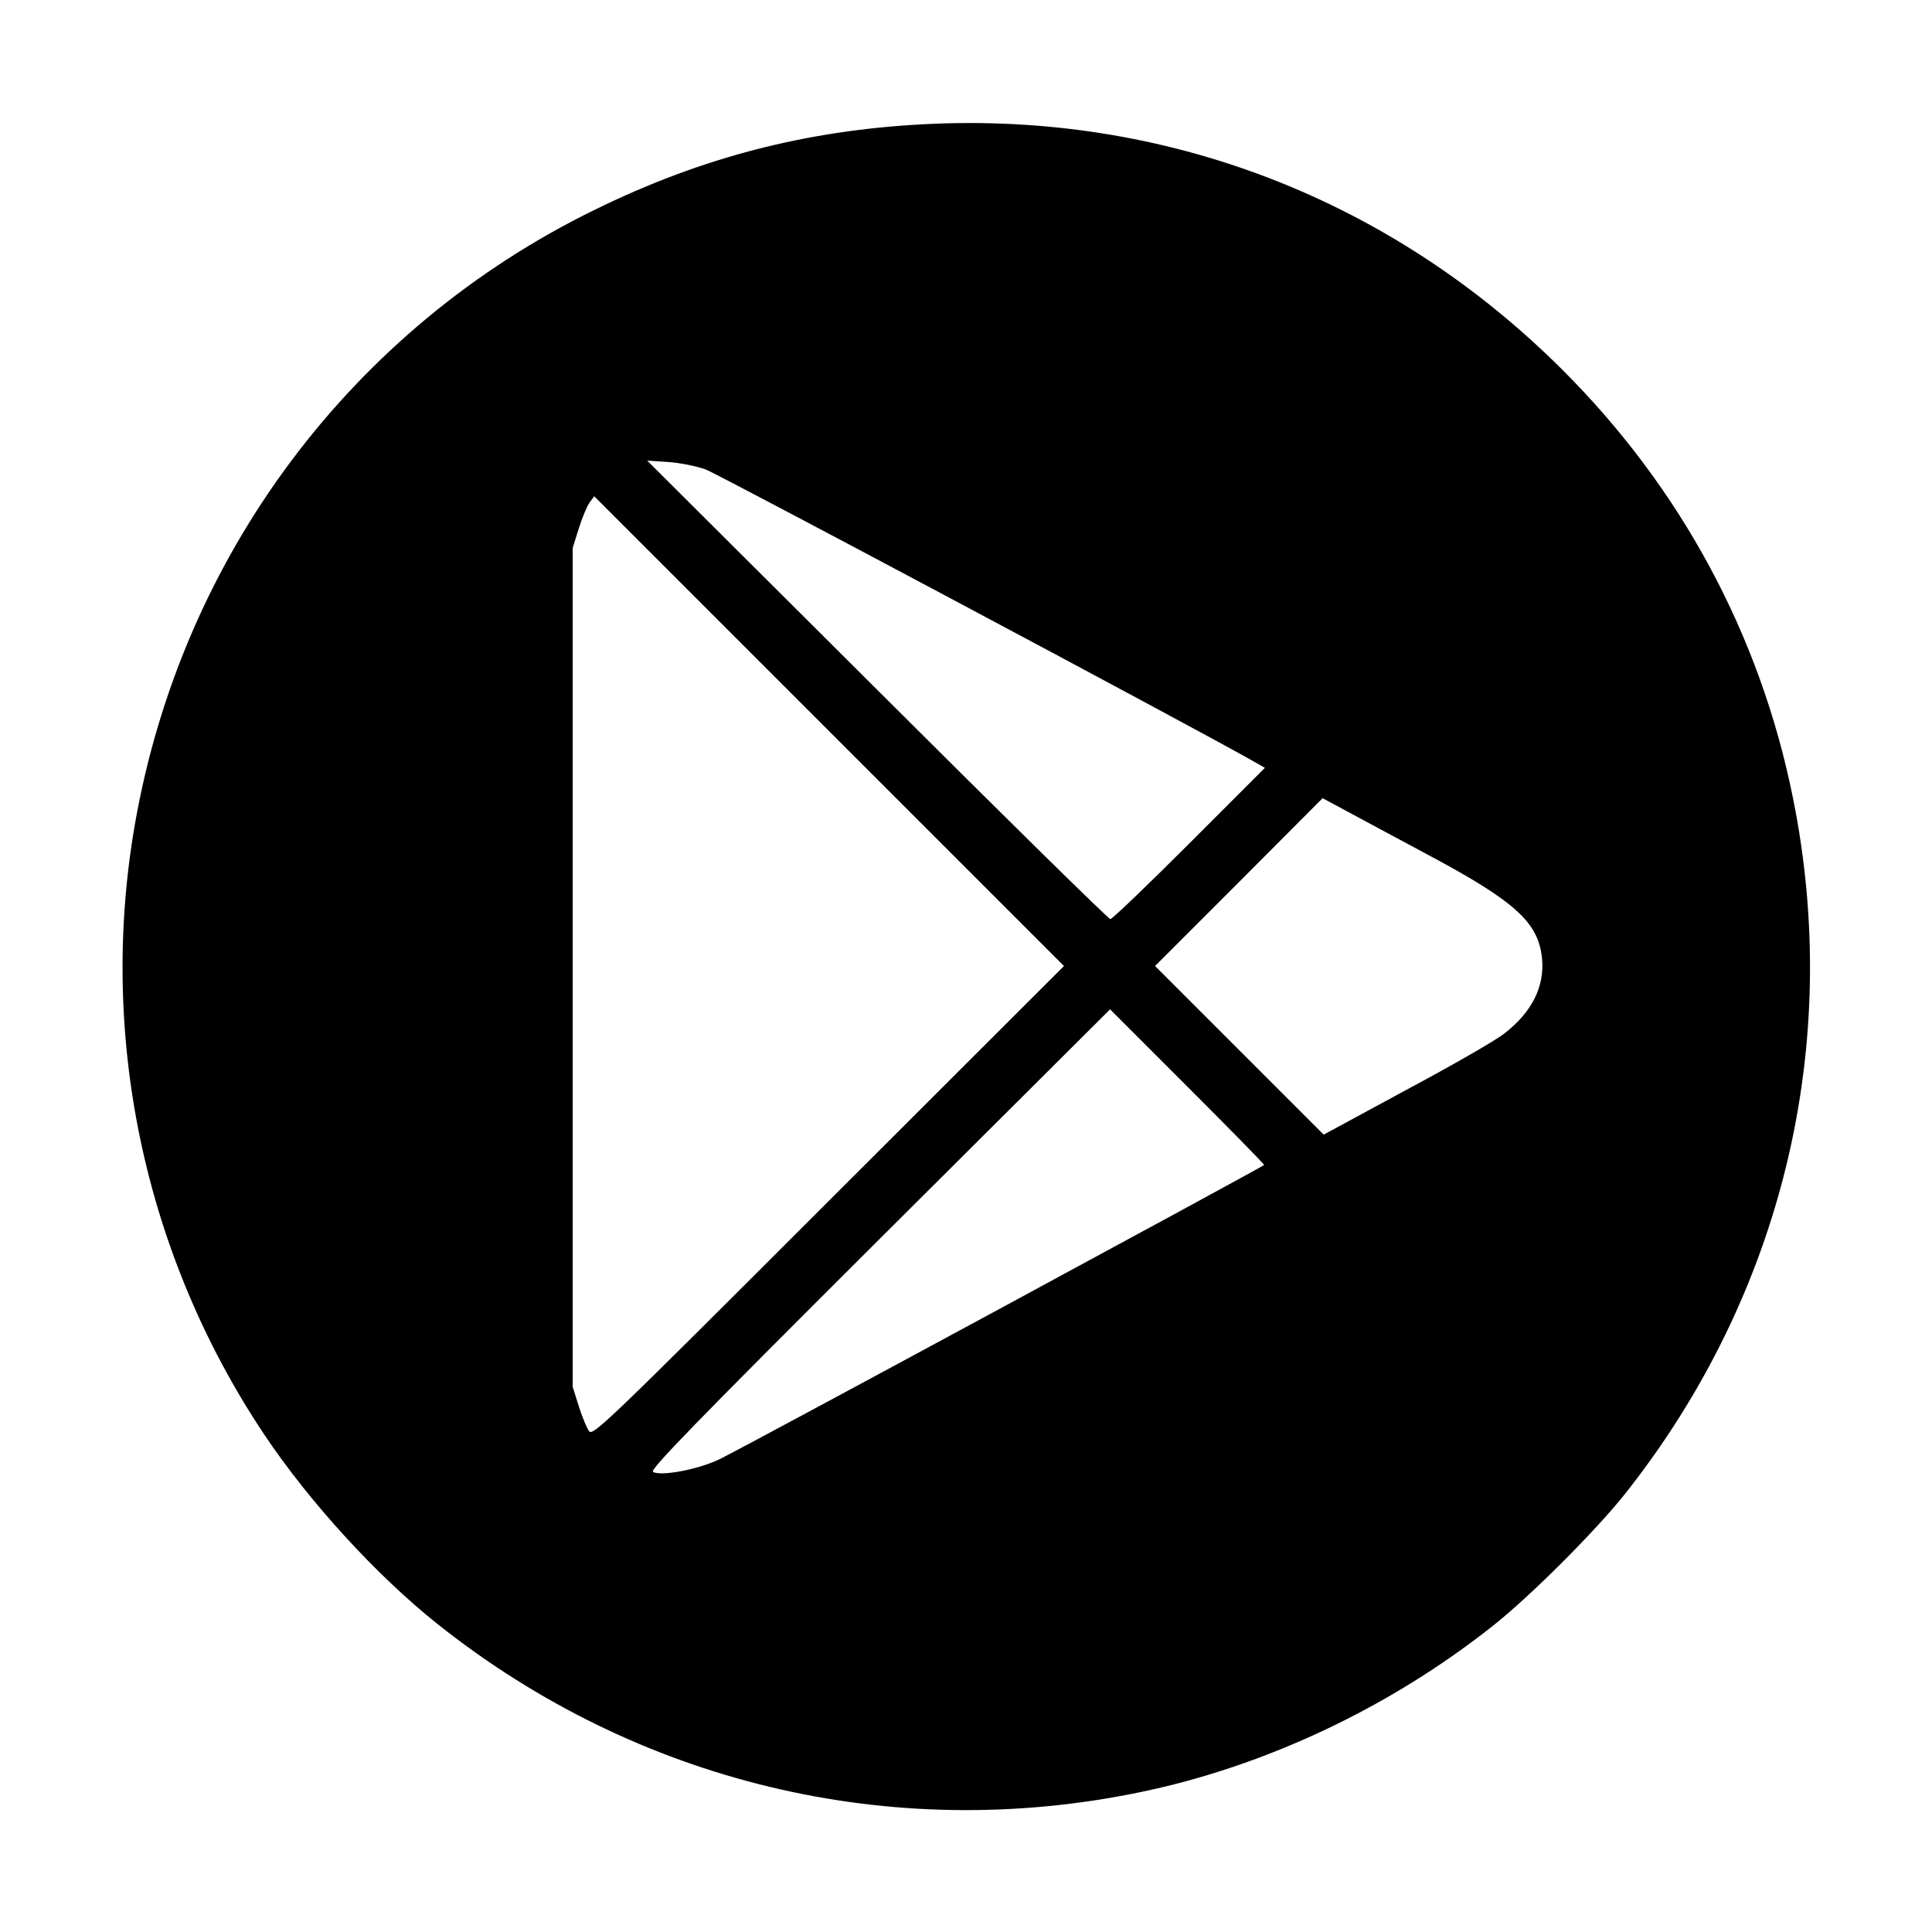 <svg version="1" xmlns="http://www.w3.org/2000/svg" width="933.333" height="933.333" viewBox="0 0 700 700"><path d="M335 45c-42.8 2.2-80.8 12-119.5 31-88 43-149.6 125.3-166.6 222.5-13.4 76.9 3.4 156.2 46.8 221.2 16.3 24.4 40.8 51.2 62.8 68.7 72.3 57.5 164.2 79.6 254.3 61 45.3-9.3 90.8-30.7 128.3-60.5 13.3-10.5 37.3-34.5 47.8-47.8 56.9-71.9 78.8-162.7 60.7-252.1-11.9-59-40.6-112.2-83.5-155C504 72 422.1 40.5 335 45zm-79.3 125.1c4.6 1.7 179.9 95.1 198.2 105.6l4.4 2.5-27.4 27.4C415.8 320.7 403 333 402.3 333c-.7 0-38.7-37.4-84.5-83.1l-83.3-83 7.7.5c4.2.3 10.2 1.5 13.5 2.7zm44.5 265.1c-81.3 81.3-85.4 85.2-86.8 83.3-.8-1.1-2.5-5.2-3.7-9l-2.2-7v-304l2.2-7c1.2-3.9 3-8.1 3.9-9.4l1.7-2.3 85.1 85.1 85.1 85.1-85.3 85.2zm218.1-125c30.8 16.5 39.1 24.1 40.4 37 1 10.2-3.6 19.5-13.7 27.3-3 2.4-19 11.6-35.5 20.4l-29.9 16.2-30.6-30.6-30.5-30.5 30.4-30.4 30.3-30.4 8.2 4.4c4.4 2.4 18.4 9.9 30.9 16.6zM458 422.1c0 .4-185.4 100.7-196.9 106.4-7.5 3.8-21.5 6.5-24.5 4.8-1.3-.7 14.5-17 82-84.3l83.6-83.3 27.9 27.9c15.3 15.3 27.9 28.1 27.9 28.5z"/></svg>